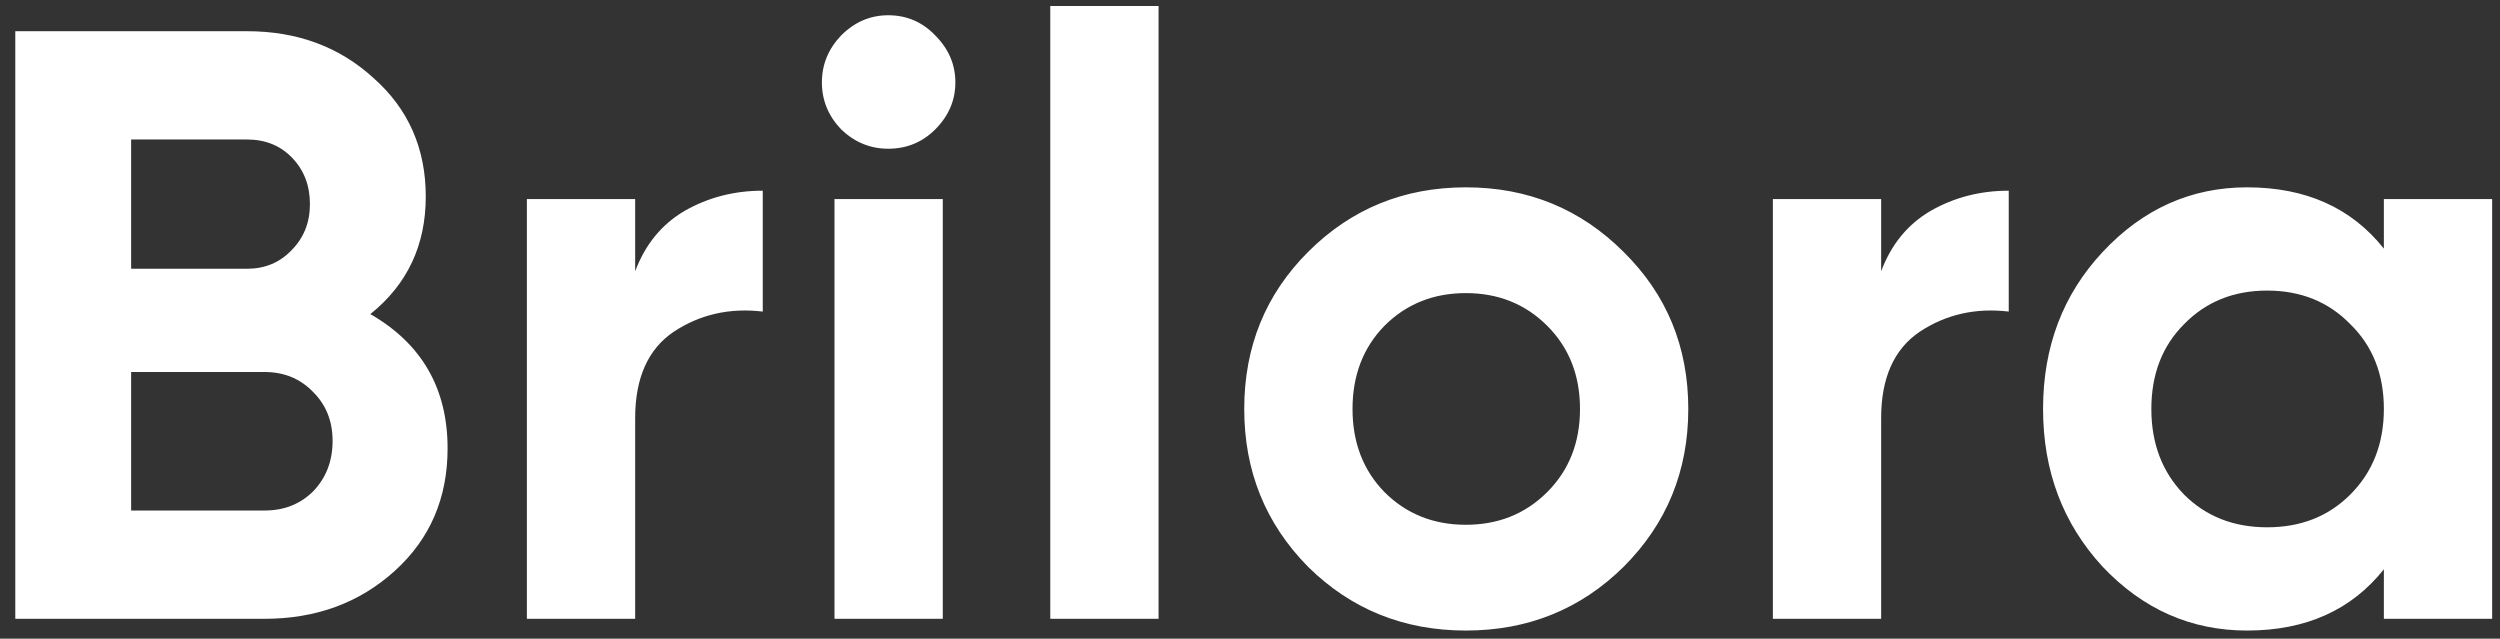 <svg width="137" height="35" viewBox="0 0 137 35" fill="none" xmlns="http://www.w3.org/2000/svg">
<rect x="0" y="0" width="137" height="35" fill="#333333" stroke="none"/>
<path d="M20.296 17.212C23.117 18.837 24.528 21.291 24.528 24.572C24.528 27.302 23.562 29.54 21.63 31.288C19.698 33.036 17.321 33.91 14.5 33.91H0.838V1.71H13.534C16.294 1.71 18.609 2.569 20.48 4.286C22.381 5.973 23.332 8.135 23.332 10.772C23.332 13.44 22.32 15.587 20.296 17.212ZM13.534 7.644H7.186V14.728H13.534C14.515 14.728 15.328 14.391 15.972 13.716C16.646 13.041 16.984 12.198 16.984 11.186C16.984 10.174 16.662 9.331 16.018 8.656C15.374 7.981 14.546 7.644 13.534 7.644ZM14.5 27.976C15.573 27.976 16.462 27.623 17.168 26.918C17.873 26.182 18.226 25.262 18.226 24.158C18.226 23.085 17.873 22.195 17.168 21.49C16.462 20.754 15.573 20.386 14.5 20.386H7.186V27.976H14.5ZM34.807 14.866C35.359 13.394 36.264 12.29 37.521 11.554C38.809 10.818 40.235 10.45 41.799 10.45V17.074C39.99 16.86 38.365 17.227 36.923 18.178C35.513 19.129 34.807 20.708 34.807 22.916V33.91H28.873V10.91H34.807V14.866ZM48.674 8.15C47.692 8.15 46.834 7.797 46.098 7.092C45.392 6.356 45.04 5.497 45.04 4.516C45.04 3.535 45.392 2.676 46.098 1.94C46.834 1.204 47.692 0.836 48.674 0.836C49.686 0.836 50.544 1.204 51.25 1.94C51.986 2.676 52.354 3.535 52.354 4.516C52.354 5.497 51.986 6.356 51.25 7.092C50.544 7.797 49.686 8.15 48.674 8.15ZM45.73 33.91V10.91H51.664V33.91H45.73ZM57.555 33.91V0.33H63.489V33.91H57.555ZM88.976 31.058C86.615 33.389 83.732 34.554 80.328 34.554C76.924 34.554 74.041 33.389 71.68 31.058C69.35 28.697 68.184 25.814 68.184 22.41C68.184 19.006 69.35 16.139 71.68 13.808C74.041 11.447 76.924 10.266 80.328 10.266C83.732 10.266 86.615 11.447 88.976 13.808C91.338 16.139 92.518 19.006 92.518 22.41C92.518 25.814 91.338 28.697 88.976 31.058ZM75.866 26.964C77.062 28.16 78.549 28.758 80.328 28.758C82.107 28.758 83.594 28.16 84.79 26.964C85.986 25.768 86.584 24.25 86.584 22.41C86.584 20.57 85.986 19.052 84.79 17.856C83.594 16.66 82.107 16.062 80.328 16.062C78.549 16.062 77.062 16.66 75.866 17.856C74.701 19.052 74.118 20.57 74.118 22.41C74.118 24.25 74.701 25.768 75.866 26.964ZM103.087 14.866C103.639 13.394 104.543 12.29 105.801 11.554C107.089 10.818 108.515 10.45 110.079 10.45V17.074C108.269 16.86 106.644 17.227 105.203 18.178C103.792 19.129 103.087 20.708 103.087 22.916V33.91H97.153V10.91H103.087V14.866ZM130.636 10.91H136.57V33.91H130.636V31.196C128.857 33.435 126.358 34.554 123.138 34.554C120.071 34.554 117.434 33.389 115.226 31.058C113.048 28.697 111.96 25.814 111.96 22.41C111.96 19.006 113.048 16.139 115.226 13.808C117.434 11.447 120.071 10.266 123.138 10.266C126.358 10.266 128.857 11.386 130.636 13.624V10.91ZM119.688 27.102C120.884 28.298 122.402 28.896 124.242 28.896C126.082 28.896 127.6 28.298 128.796 27.102C130.022 25.875 130.636 24.311 130.636 22.41C130.636 20.509 130.022 18.96 128.796 17.764C127.6 16.538 126.082 15.924 124.242 15.924C122.402 15.924 120.884 16.538 119.688 17.764C118.492 18.96 117.894 20.509 117.894 22.41C117.894 24.311 118.492 25.875 119.688 27.102Z" fill="white"/>
</svg>
